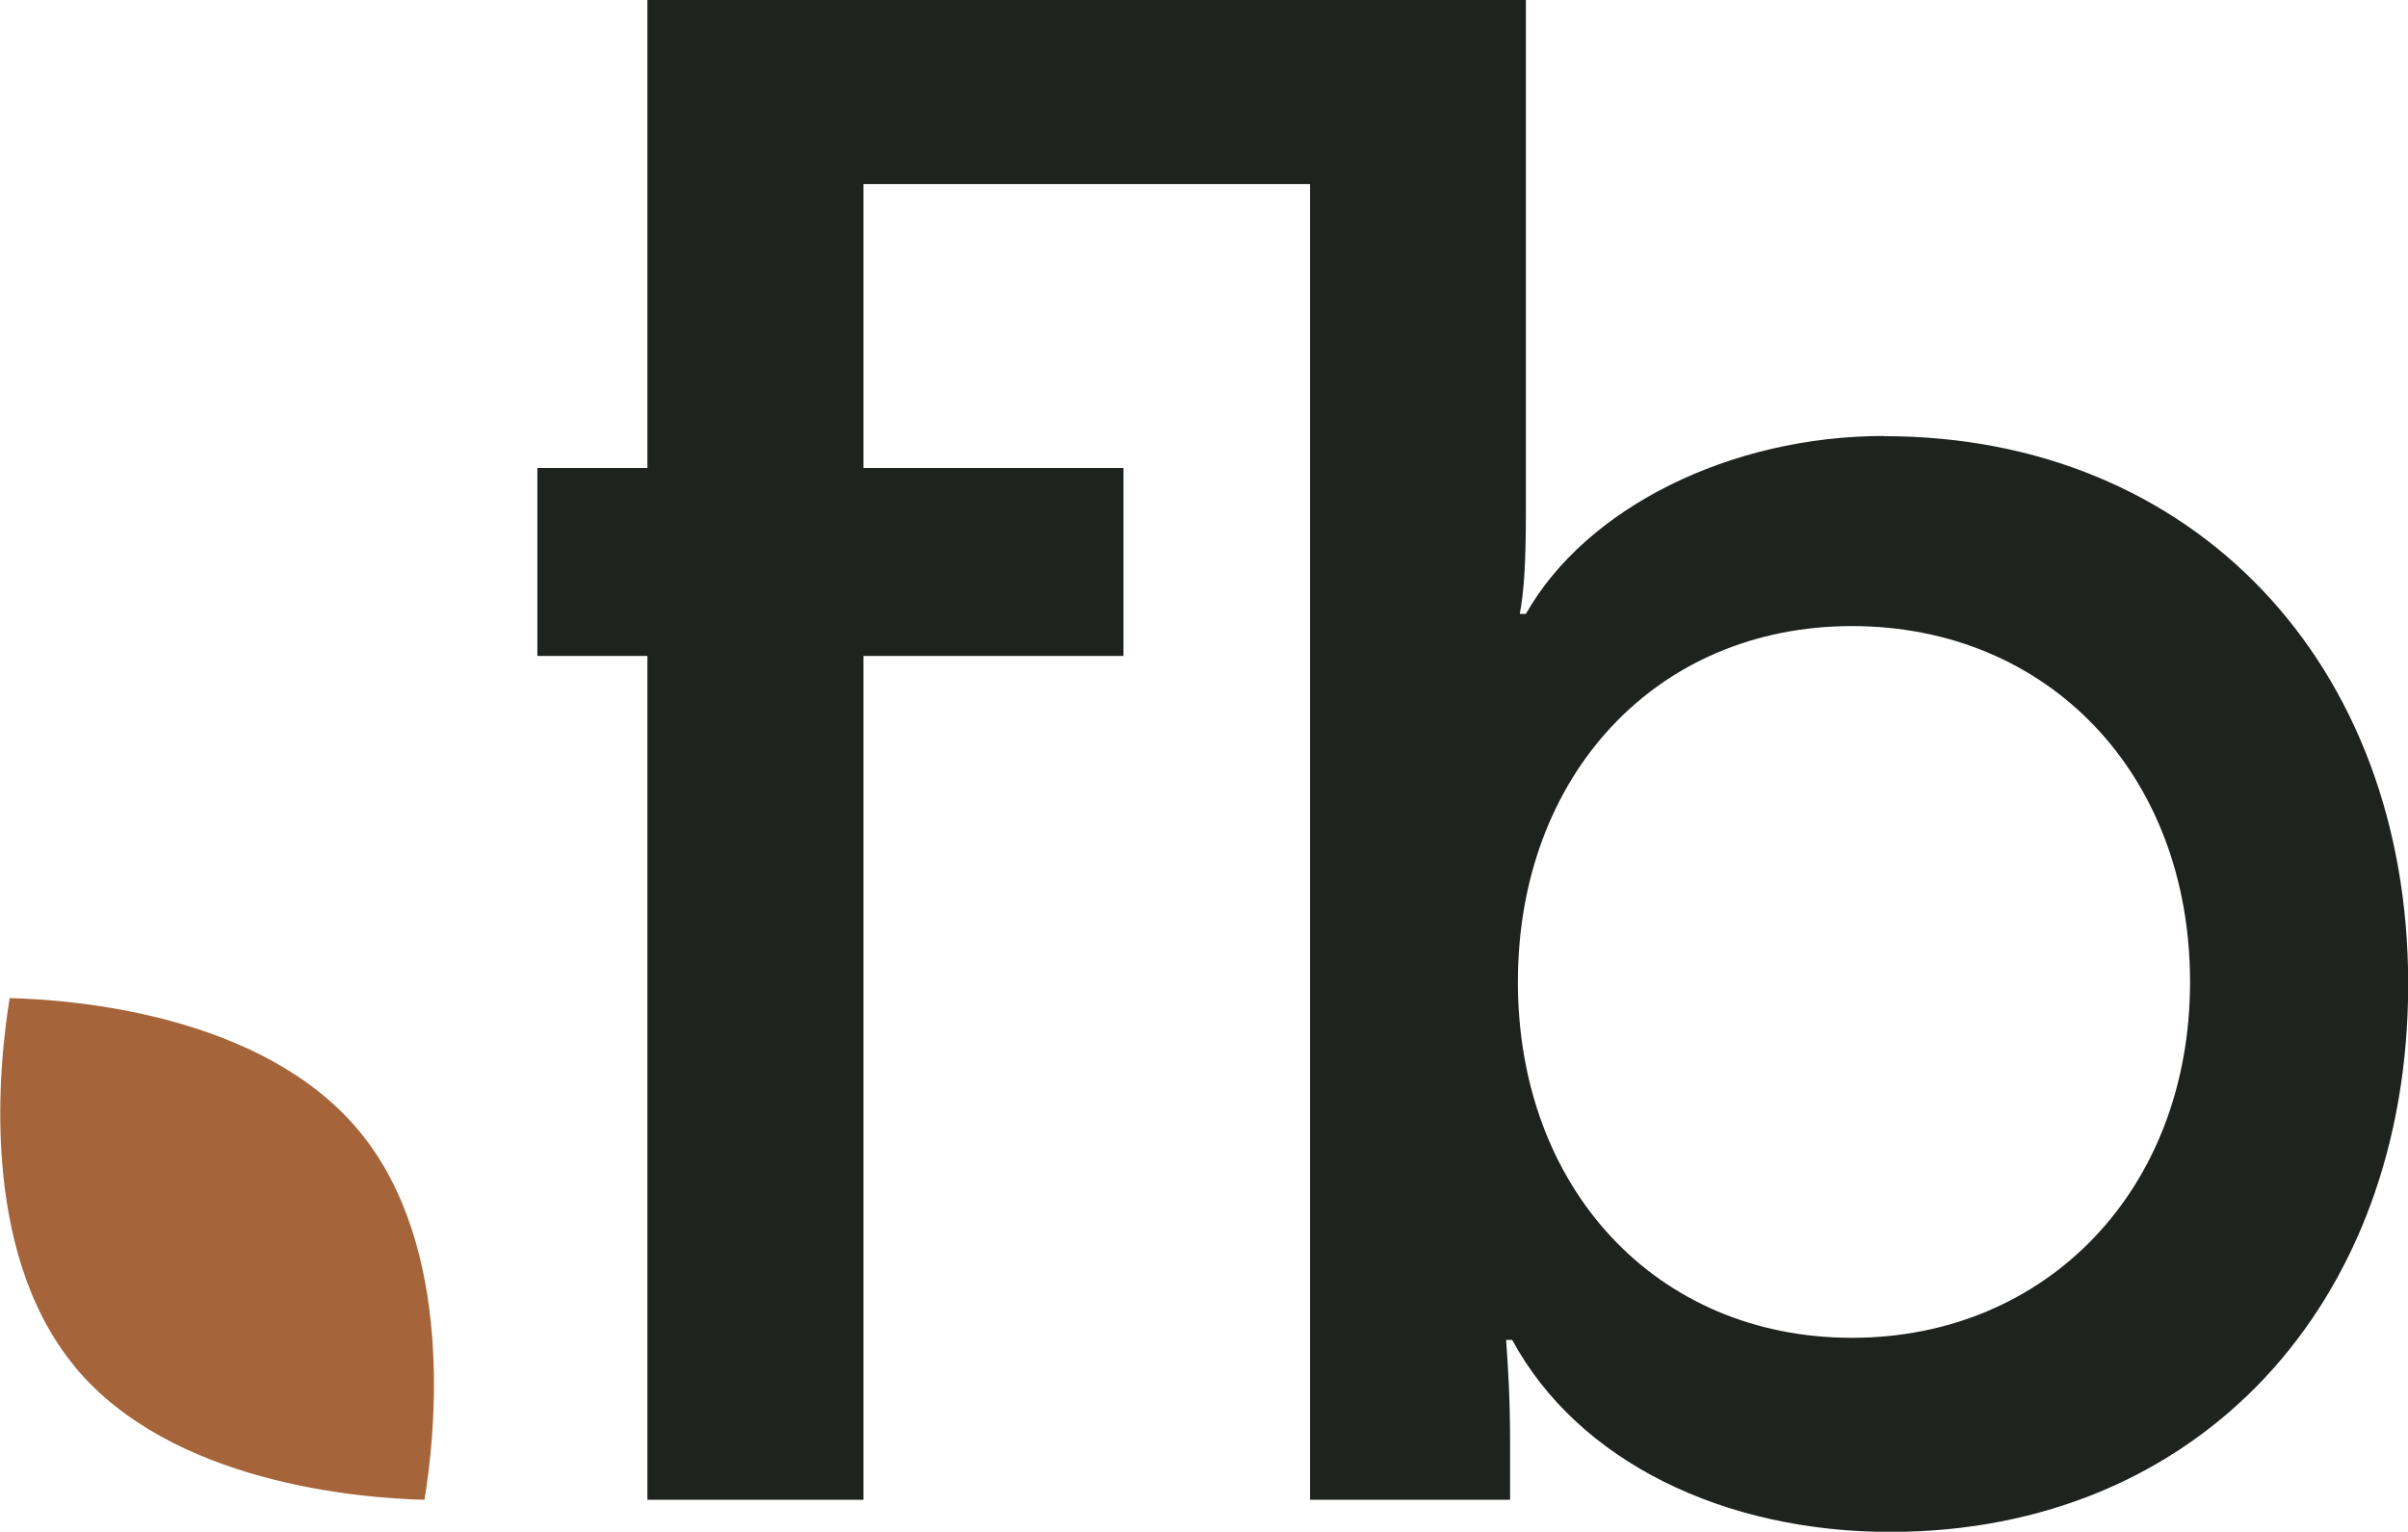 <?xml version="1.0" encoding="UTF-8"?><svg id="Livello_2" xmlns="http://www.w3.org/2000/svg" viewBox="0 0 126.5 80.49"><defs><style>.cls-1{fill:#1f2320;}.cls-2{fill:#a5643a;}</style></defs><g id="Livello_1-2"><path class="cls-1" d="m98.97,22.91c-8.09,0-15.66,3.78-18.81,9.35h-.32c.21-1.16.32-2.52.32-5.36V0h-46.15v24.59h-5.78v9.88h5.78v44.34h11.35v-44.34h13.66v-9.88h-13.66v-14.92h23.46v69.14h10.51v-2.94c0-2.42-.11-4.1-.21-5.46h.32c3.47,6.41,11.14,10.09,19.86,10.09,16.18,0,27.21-11.98,27.21-28.79s-11.24-28.79-27.53-28.79Zm-1.68,47.39c-10.3,0-17.55-7.88-17.55-18.7s7.25-18.7,17.55-18.7,17.76,7.77,17.76,18.7-7.56,18.7-17.76,18.7Z"/><path class="cls-2" d="m3.92,71.81c5.08,6.15,15.01,6.92,18.38,7,.55-3.33,1.65-13.23-3.42-19.36-5.08-6.15-15-6.92-18.37-7-.55,3.33-1.65,13.23,3.42,19.36Z"/></g></svg>